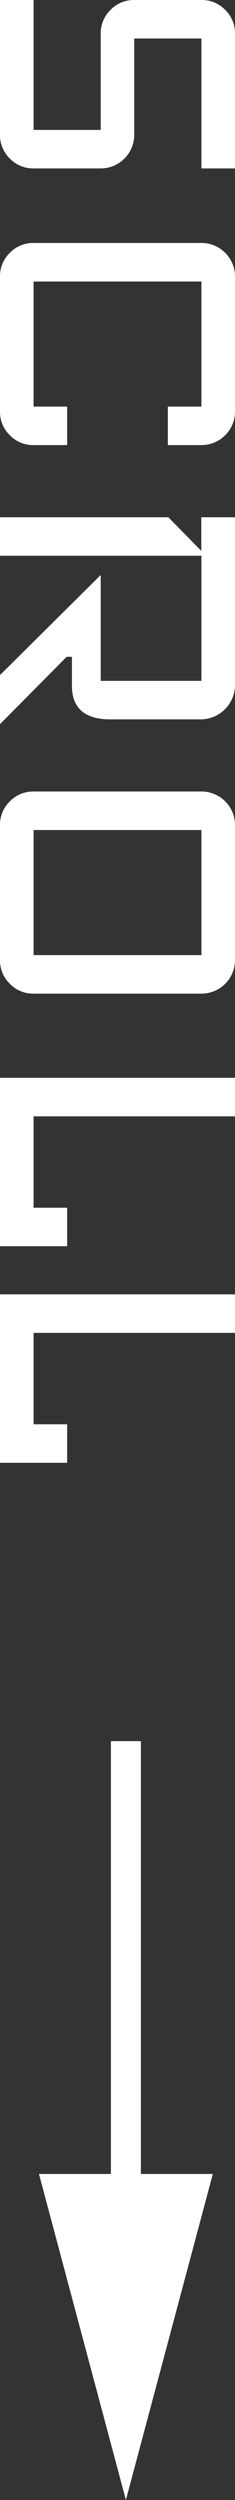 <svg id="グループ_17" data-name="グループ 17" xmlns="http://www.w3.org/2000/svg" xmlns:xlink="http://www.w3.org/1999/xlink" width="7.84" height="83.129" viewBox="0 0 7.84 83.129">
  <rect x="0" y="0" width="7.84" height="83.129" fill="#333333" stroke="none"/>
  <defs>
    <clipPath id="clip-path">
      <rect id="長方形_11" data-name="長方形 11" width="7.84" height="83.129" fill="none"/>
    </clipPath>
  </defs>
  <line id="線_3" data-name="線 3" y2="16.374" transform="translate(4.2 57.896)" fill="none" stroke="#fff" stroke-miterlimit="10" stroke-width="1"/>
  <path id="パス_45" data-name="パス 45" d="M1.3,72.288l2.9,10.84,2.9-10.84Z" fill="#fff"/>
  <g id="グループ_16" data-name="グループ 16">
    <g id="グループ_15" data-name="グループ 15" clip-path="url(#clip-path)">
      <path id="パス_46" data-name="パス 46" d="M1.12,5.6a1.08,1.08,0,0,1-.792-.328A1.081,1.081,0,0,1,0,4.48V0H1.12V4.32H3.36v-3.2A1.078,1.078,0,0,1,3.688.329,1.079,1.079,0,0,1,4.479,0H6.72a1.082,1.082,0,0,1,.793.329,1.081,1.081,0,0,1,.327.792V5.6H6.72V1.281H4.479v3.2A1.12,1.12,0,0,1,3.36,5.6Z" fill="#fff"/>
      <path id="パス_47" data-name="パス 47" d="M1.12,14.8a1.076,1.076,0,0,1-.792-.328A1.079,1.079,0,0,1,0,13.68V9.2a1.08,1.08,0,0,1,.328-.793,1.08,1.08,0,0,1,.792-.328h5.6A1.118,1.118,0,0,1,7.84,9.2v4.48A1.118,1.118,0,0,1,6.72,14.8H5.6V13.52H6.72V9.361H1.12V13.52H2.24V14.8Z" fill="#fff"/>
      <path id="パス_48" data-name="パス 48" d="M0,24.079V22.448L3.36,19.12v3.52H6.72V18.479H0V17.2H5.616l1.1,1.119V17.2H7.84v5.6a1.148,1.148,0,0,1-1.12,1.12H3.681Q2.4,23.92,2.4,22.8v-.96H2.224Z" fill="#fff"/>
      <path id="パス_49" data-name="パス 49" d="M1.12,33.04a1.077,1.077,0,0,1-.792-.328A1.081,1.081,0,0,1,0,31.919v-4.48a1.079,1.079,0,0,1,.328-.792,1.081,1.081,0,0,1,.792-.328h5.6a1.118,1.118,0,0,1,1.12,1.12v4.48A1.118,1.118,0,0,1,6.72,33.04Zm0-1.281h5.6V27.6H1.12Z" fill="#fff"/>
      <path id="パス_50" data-name="パス 50" d="M0,41.439v-5.6H7.84V37.12H1.12v3.039H2.24v1.28Z" fill="#fff"/>
      <path id="パス_51" data-name="パス 51" d="M0,48.64v-5.6H7.84v1.28H1.12v3.04H2.24v1.28Z" fill="#fff"/>
    </g>
  </g>
</svg>

